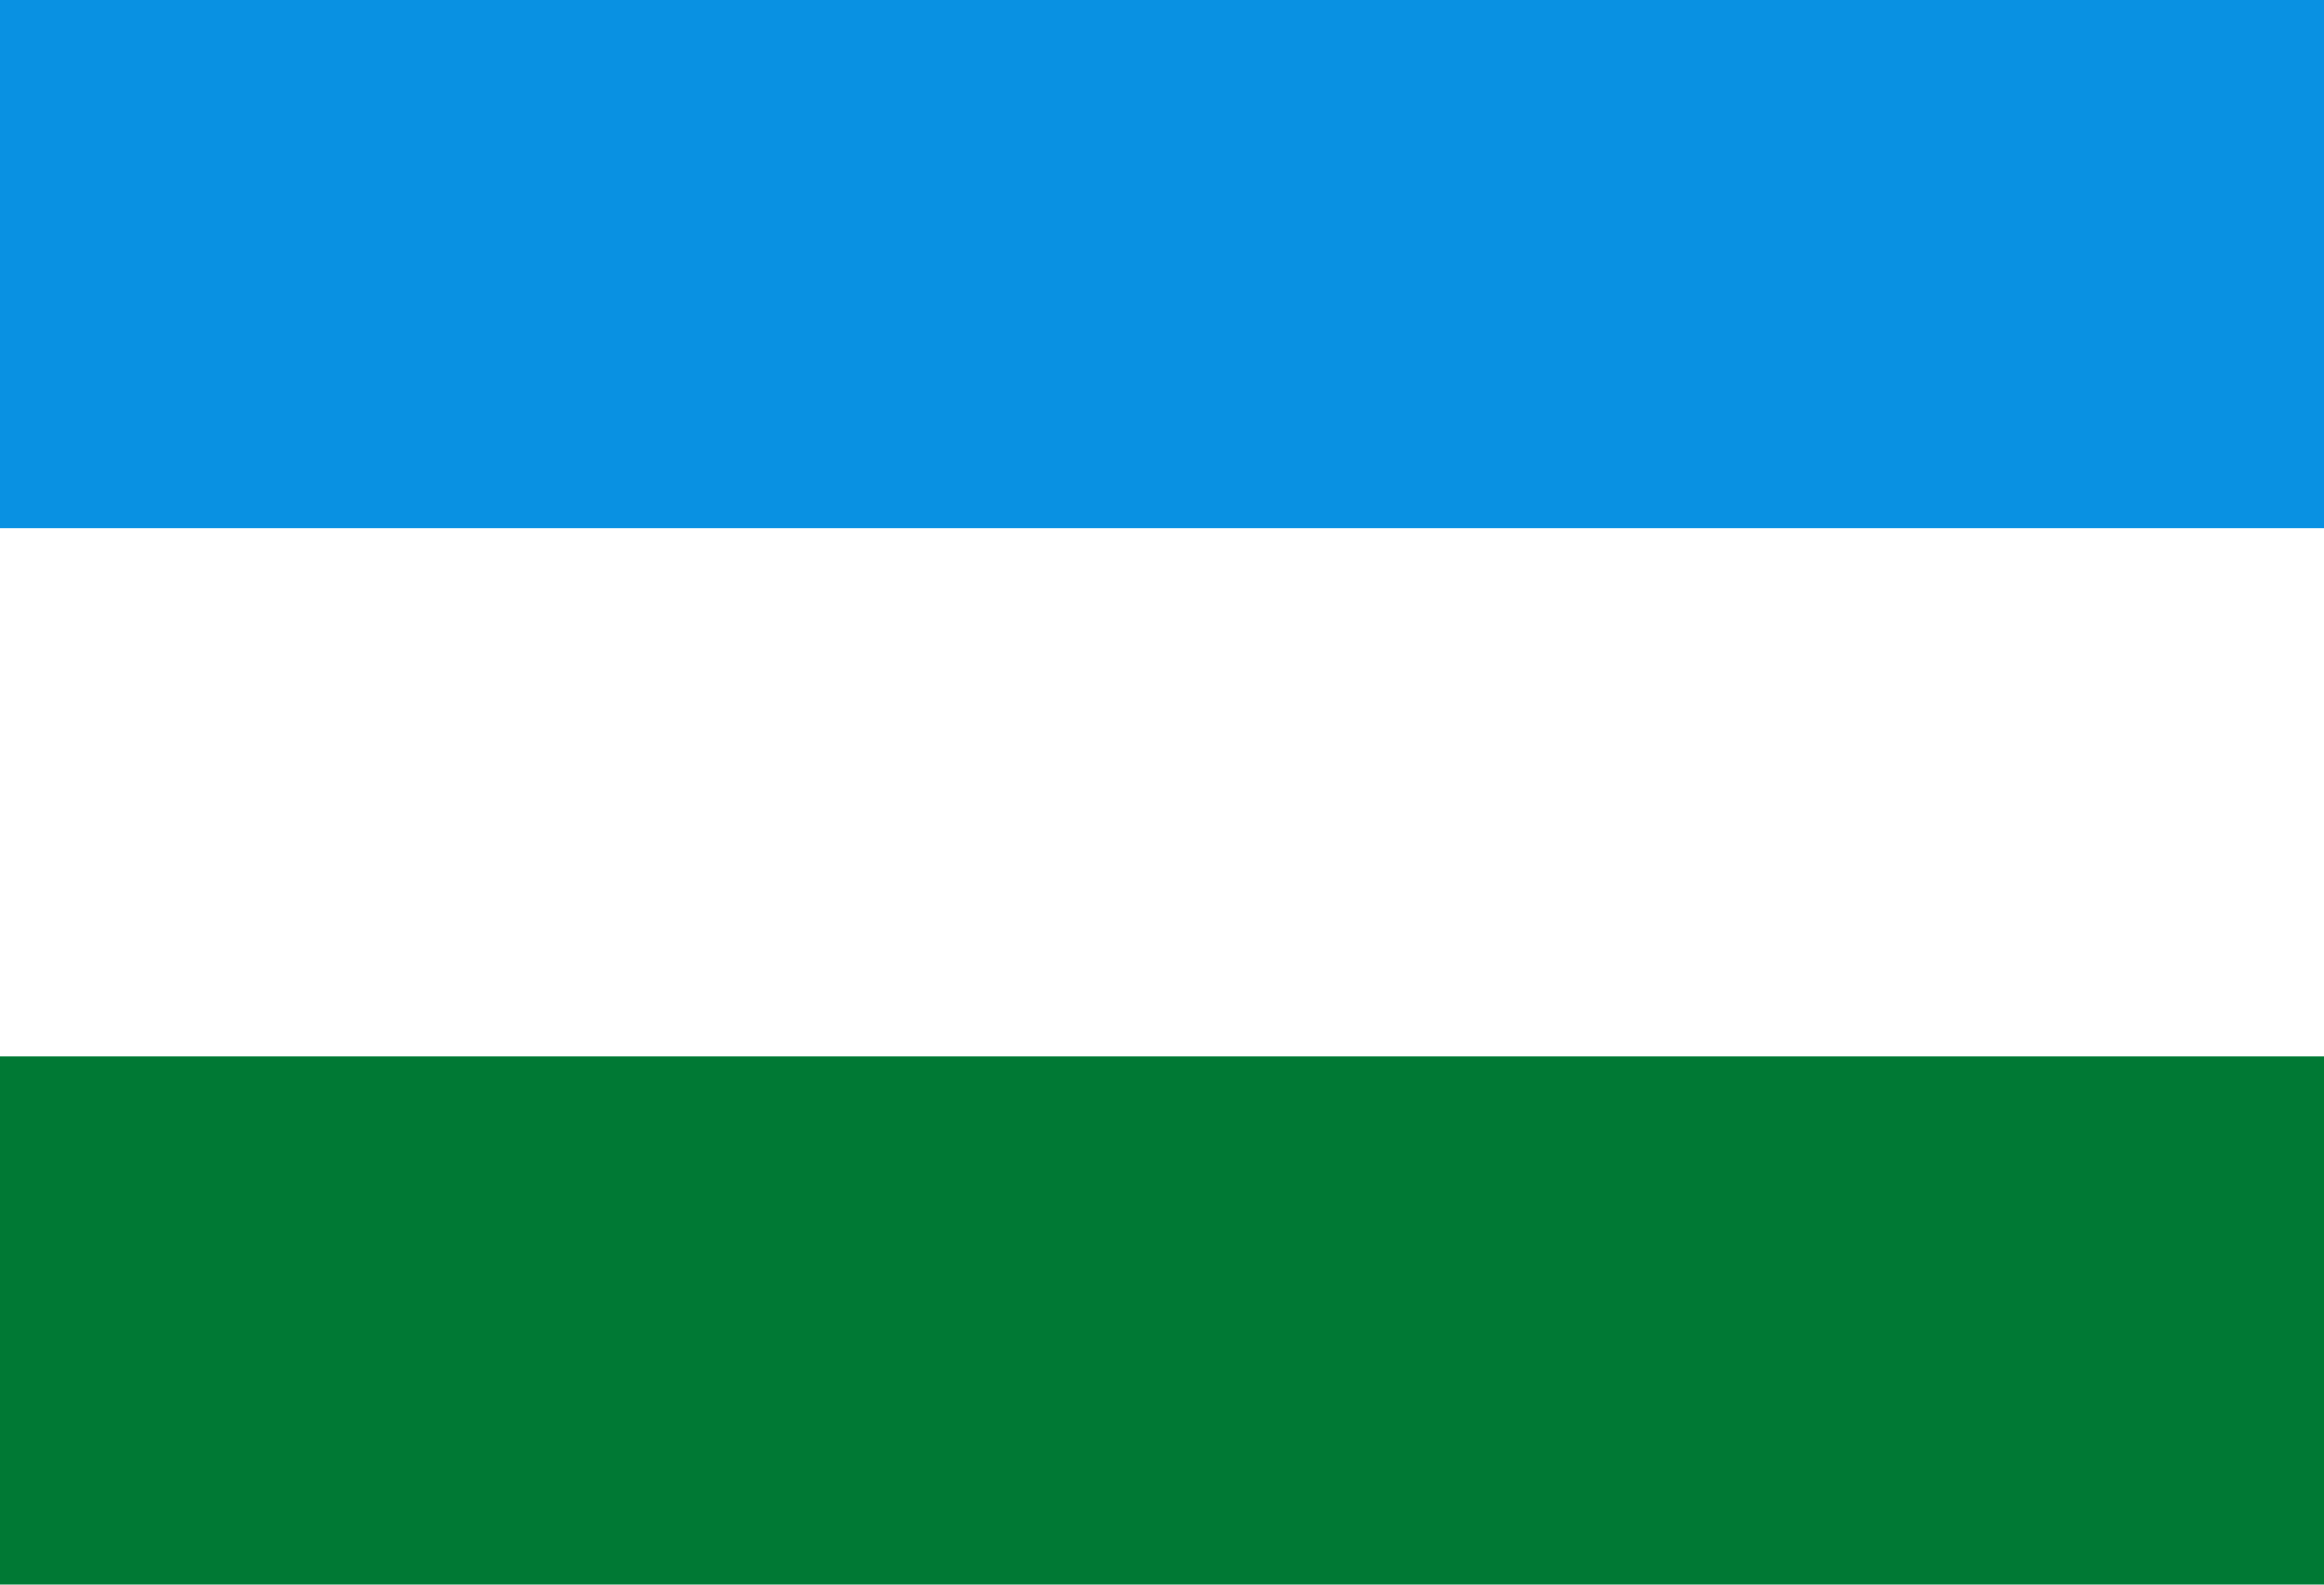 <?xml version="1.0" encoding="UTF-8" standalone="no"?>
<svg
   width="1100"
   height="750"
   version="1.1"
   id="svg64228"
   sodipodi:docname="Flag of San Miguel de Velasco, Bolivia.svg"
   xml:space="preserve"
   inkscape:version="1.2.2 (732a01da63, 2022-12-09)"
   xmlns:inkscape="http://www.inkscape.org/namespaces/inkscape"
   xmlns:sodipodi="http://sodipodi.sourceforge.net/DTD/sodipodi-0.dtd"
   xmlns="http://www.w3.org/2000/svg"
   xmlns:svg="http://www.w3.org/2000/svg"><defs
     id="defs64232" /><sodipodi:namedview
     id="namedview64230"
     pagecolor="#ffffff"
     bordercolor="#000000"
     borderopacity="0.25"
     inkscape:showpageshadow="2"
     inkscape:pageopacity="0.0"
     inkscape:pagecheckerboard="0"
     inkscape:deskcolor="#d1d1d1"
     showgrid="false"
     inkscape:zoom="0.53933334"
     inkscape:cx="355.99505"
     inkscape:cy="439.43139"
     inkscape:window-width="1920"
     inkscape:window-height="974"
     inkscape:window-x="-11"
     inkscape:window-y="1609"
     inkscape:window-maximized="1"
     inkscape:current-layer="svg64228" /><rect
     fill="#007934"
     width="1100"
     height="750"
     id="rect64222"
     style="fill:#007934;fill-opacity:1" /><rect
     fill="#F9E300"
     width="1100"
     height="500"
     id="rect64224"
     style="fill:#ffffff;fill-opacity:1" /><rect
     fill="#D52B1E"
     width="1100"
     height="250"
     id="rect64226"
     style="fill:#0991e2;fill-opacity:1" /></svg>
